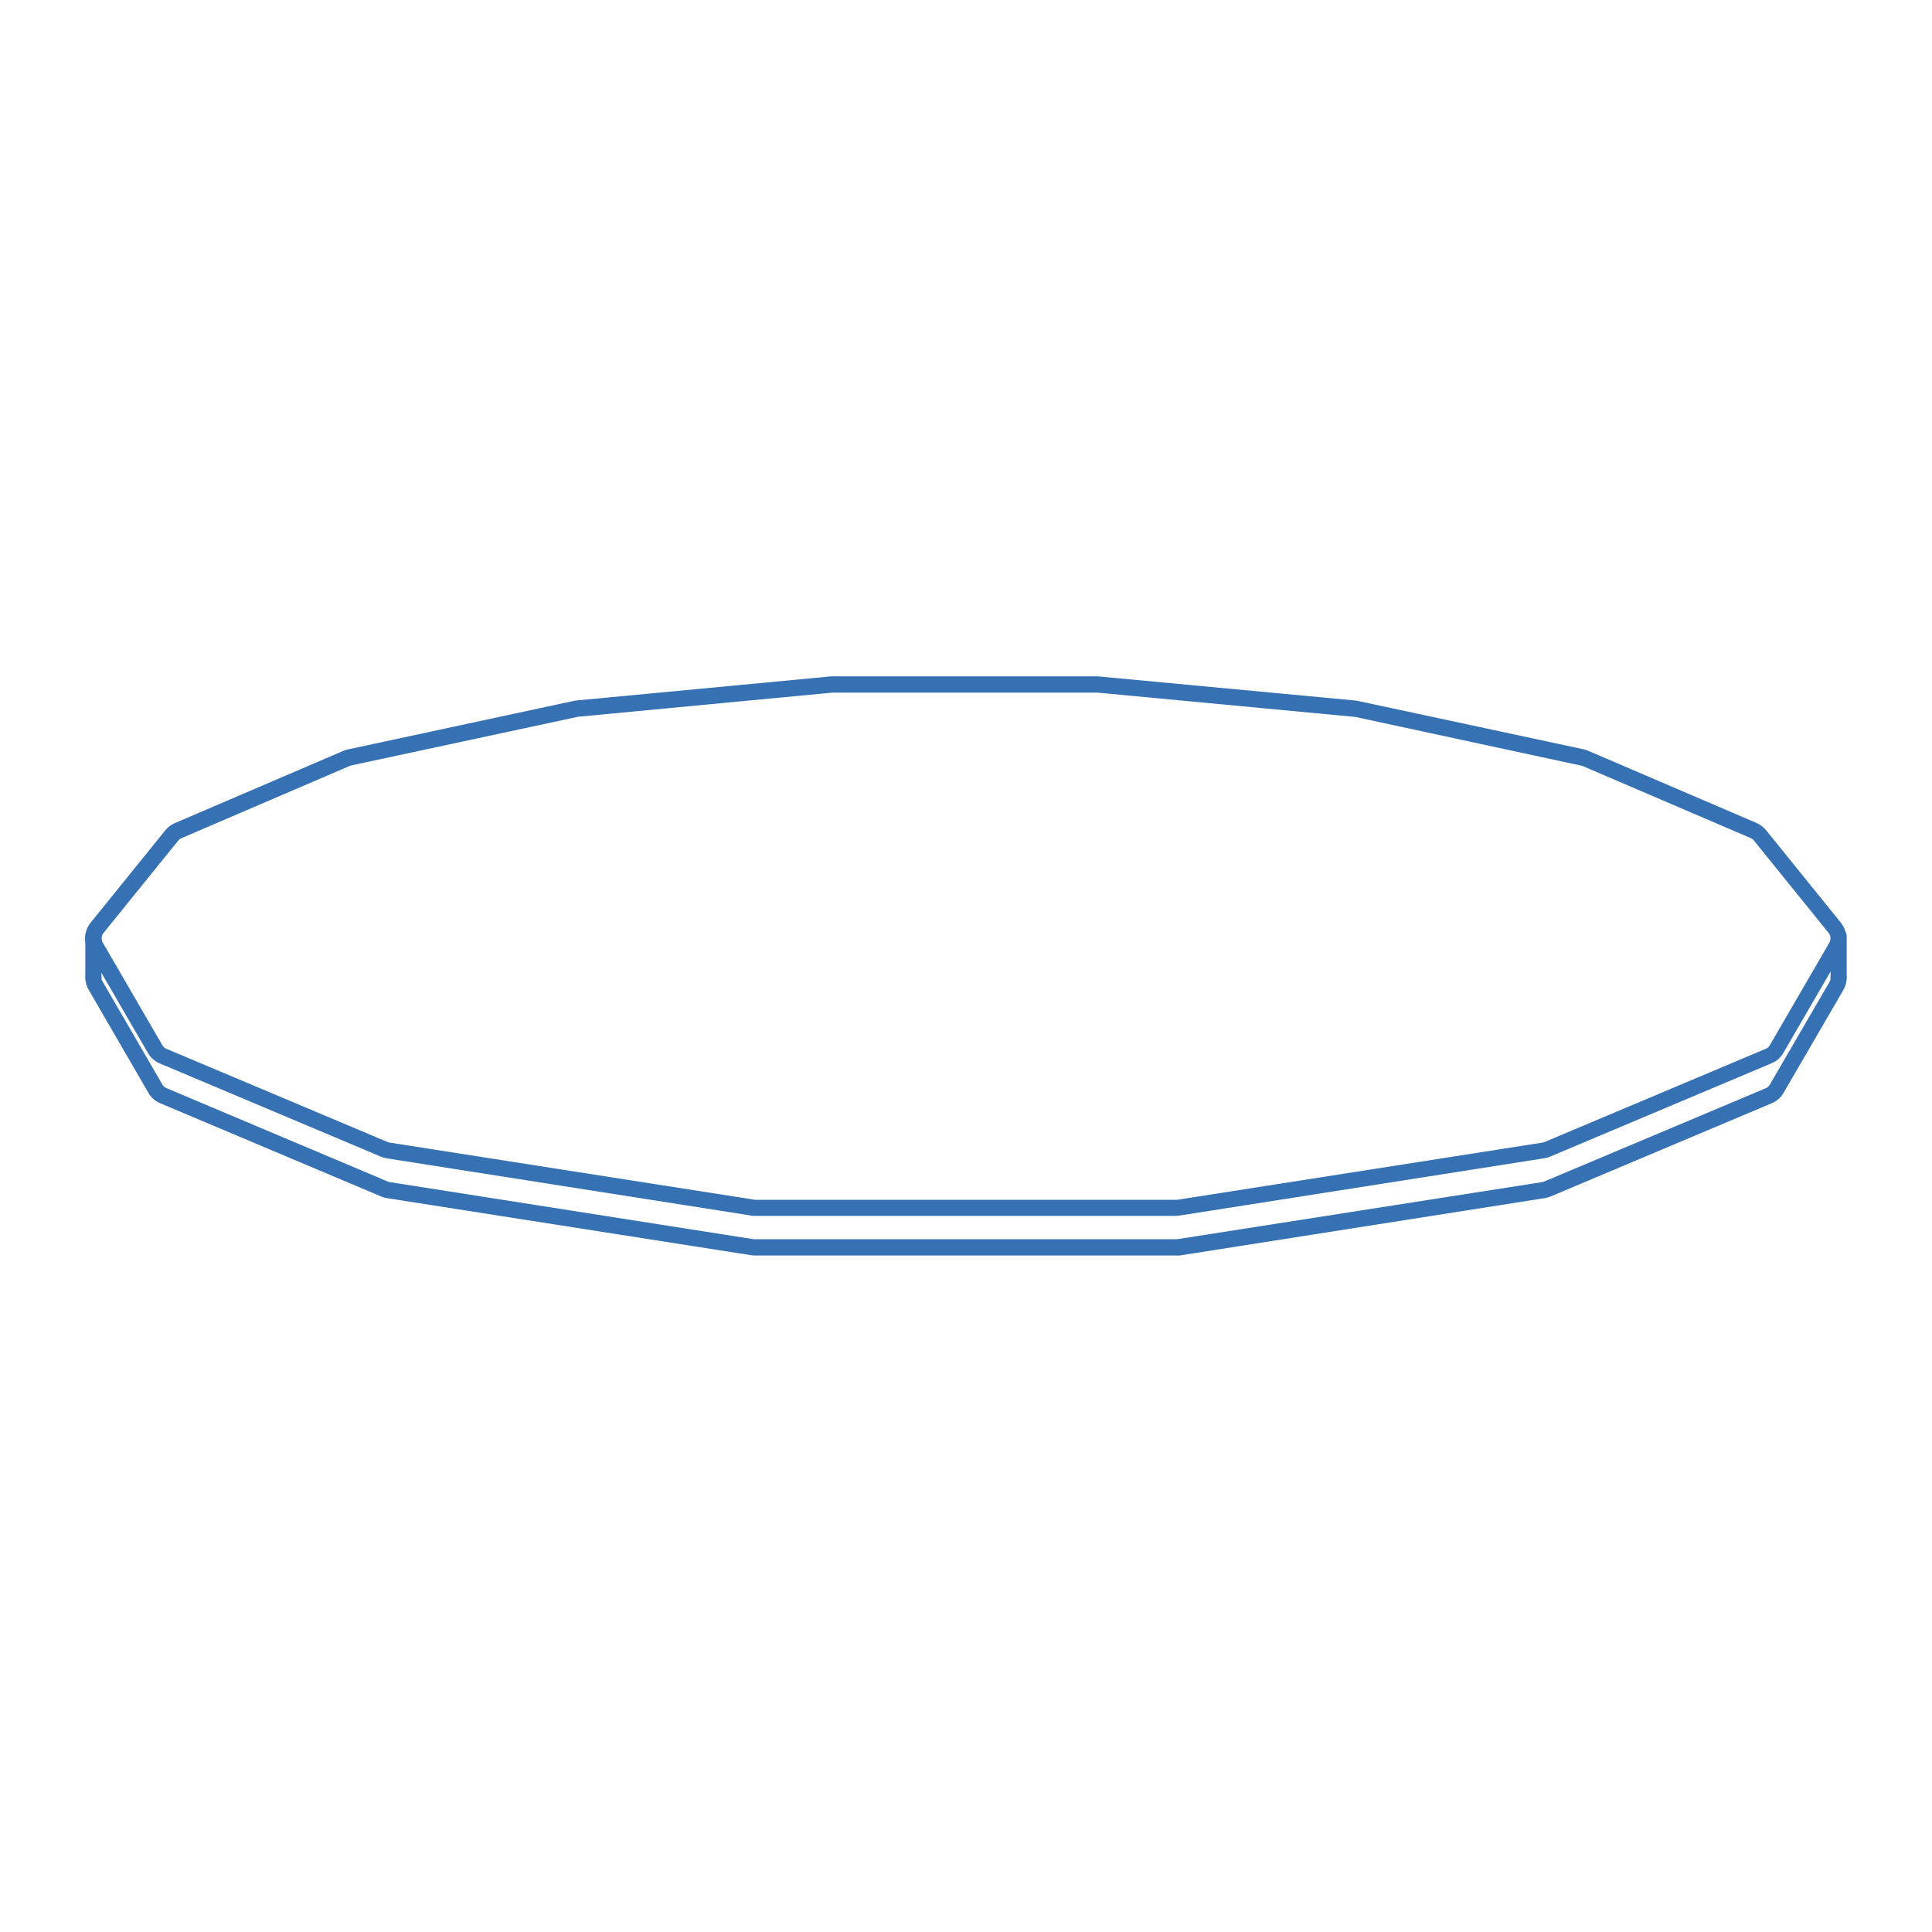 <svg viewBox="0 0 120 120" version="1.1" xmlns="http://www.w3.org/2000/svg" id="Layer_1">
  
  <defs>
    <style>
      .st0 {
        fill: #3671b3;
      }
    </style>
  </defs>
  <path d="M73.11,75.52h-26.23c-.08,0-.15,0-.23-.02l-22.61-3.55c-.12-.02-.24-.05-.36-.1l-13.76-5.8c-.3-.13-.56-.35-.72-.63l-3.71-6.39c-.31-.54-.26-1.22.13-1.71l4.65-5.75c.15-.19.35-.34.58-.44l10.47-4.49c.09-.04.19-.07.28-.09l14.01-3.01c.05-.01.11-.02.17-.03l15.85-1.5h16.56s15.99,1.5,15.99,1.5c.06,0,.12.02.18.03l14,3c.1.02.19.05.28.09l10.47,4.49c.22.1.42.25.58.44l4.65,5.75c.39.48.44,1.17.13,1.71l-3.71,6.39c-.16.28-.42.51-.72.63l-13.76,5.8c-.11.05-.23.08-.35.1l-22.6,3.55c-.08.01-.16.02-.23.02ZM68.16,43.02h-16.46s-15.8,1.5-15.8,1.5l-14.07,3.02s-.07.02-.1.03l-10.46,4.49c-.08.03-.14.08-.2.15l-4.65,5.75c-.13.16-.15.4-.04.58l3.71,6.39c.06.1.14.17.24.21l13.76,5.8s.08.03.12.03l22.68,3.55h26.23l22.68-3.55s.08-.02.12-.03l13.76-5.8c.1-.04.19-.12.24-.21l3.71-6.39c.11-.18.09-.41-.04-.58l-4.65-5.75c-.05-.07-.12-.12-.19-.15l-10.47-4.49-14.1-3.04-16.01-1.51Z" class="st0"></path>
  <path d="M73.11,77.98h-26.22c-.1,0-.18,0-.26-.02l-22.59-3.54c-.1-.01-.21-.04-.33-.09l-13.77-5.81c-.32-.14-.57-.36-.72-.64l-3.71-6.4c-.13-.21-.21-.49-.21-.78s.22-.5.5-.5.5.22.5.5c0,.1.02.19.07.26l3.72,6.41c.05.09.14.17.26.22l13.74,5.8s.07.02.1.03l22.62,3.55h26.3s22.69-3.55,22.69-3.55c.04,0,.07-.01.13-.04l13.75-5.79c.1-.04.18-.12.24-.21l3.72-6.4c.04-.07.06-.17.06-.27,0-.28.22-.5.5-.5s.5.22.5.5-.07.54-.2.77l-3.72,6.4c-.16.28-.4.5-.7.63l-13.78,5.81c-.11.04-.22.08-.37.1l-22.59,3.55c-.06.01-.14.02-.24.02Z" class="st0"></path>
  <path d="M114.2,61.21c-.28,0-.5-.22-.5-.5v-2.57c0-.28.22-.5.5-.5s.5.22.5.5v2.57c0,.28-.22.5-.5.5Z" class="st0"></path>
  <path d="M5.8,61.21c-.28,0-.5-.22-.5-.5v-2.57c0-.28.22-.5.5-.5s.5.22.5.5v2.57c0,.28-.22.5-.5.5Z" class="st0"></path>
</svg>